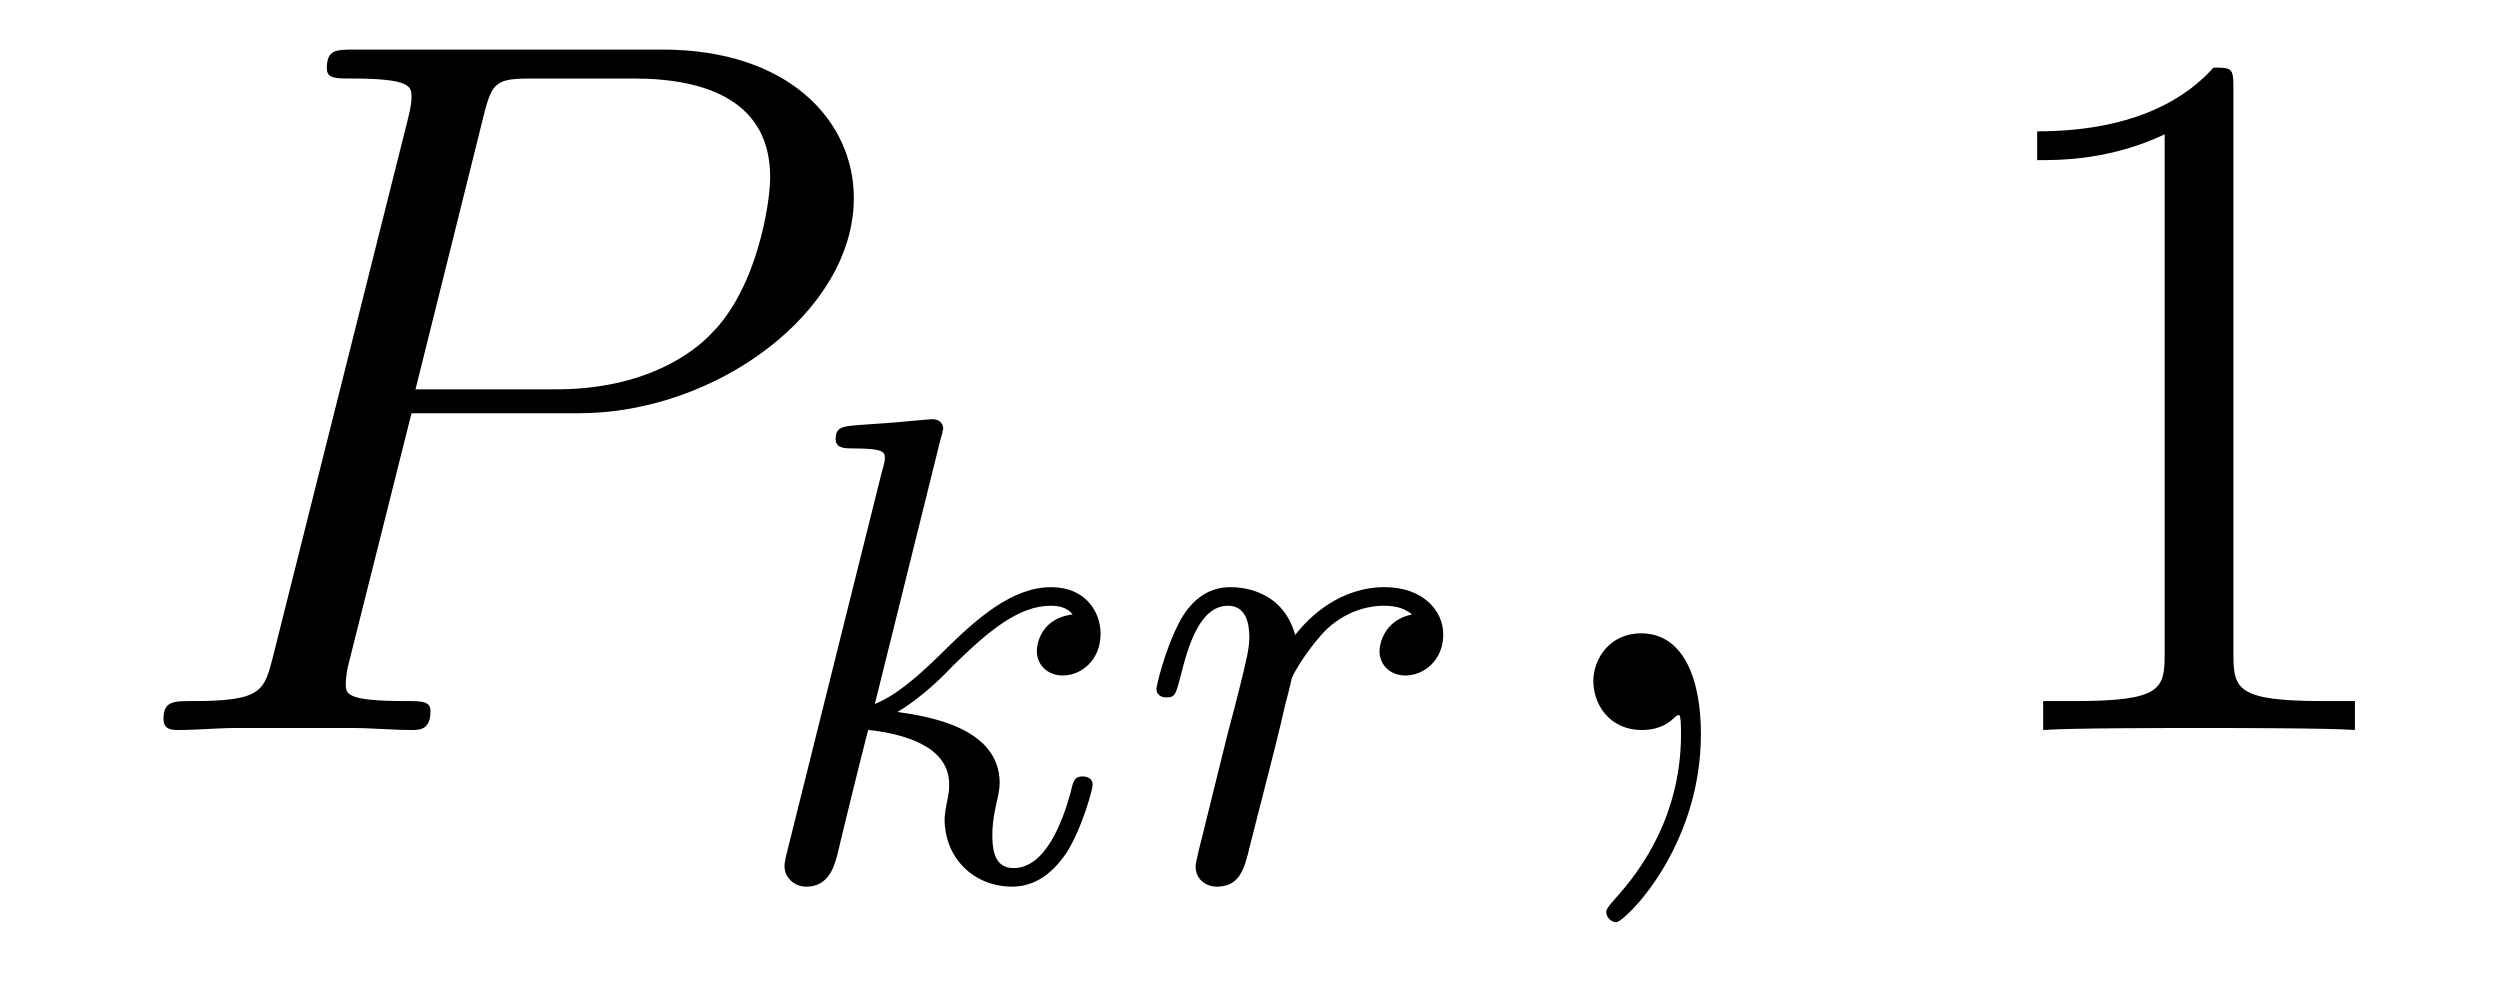 <?xml version='1.0' encoding='UTF-8'?>
<!-- This file was generated by dvisvgm 2.8.1 -->
<svg version='1.1' xmlns='http://www.w3.org/2000/svg' xmlns:xlink='http://www.w3.org/1999/xlink' width='30pt' height='12pt' viewBox='0 -12 30 12'>
<g id='page1'>
<g transform='matrix(1 0 0 -1 -127 651)'>
<path d='M131.938 658.041H133.947C135.596 658.041 137.246 659.261 137.246 660.623C137.246 661.556 136.457 662.405 134.951 662.405H131.257C131.03 662.405 130.922 662.405 130.922 662.178C130.922 662.058 131.03 662.058 131.209 662.058C131.938 662.058 131.938 661.962 131.938 661.831C131.938 661.807 131.938 661.735 131.891 661.556L130.277 655.125C130.169 654.706 130.145 654.587 129.308 654.587C129.081 654.587 128.962 654.587 128.962 654.372C128.962 654.24 129.069 654.24 129.141 654.24C129.368 654.24 129.608 654.264 129.834 654.264H131.233C131.46 654.264 131.711 654.24 131.938 654.24C132.034 654.24 132.166 654.24 132.166 654.467C132.166 654.587 132.058 654.587 131.879 654.587C131.161 654.587 131.149 654.67 131.149 654.79C131.149 654.85 131.161 654.933 131.173 654.993L131.938 658.041ZM132.799 661.592C132.907 662.034 132.954 662.058 133.421 662.058H134.604C135.501 662.058 136.242 661.771 136.242 660.874C136.242 660.564 136.087 659.547 135.537 658.998C135.333 658.782 134.76 658.328 133.672 658.328H131.986L132.799 661.592Z'/>
<path d='M138.287 657.731C138.295 657.747 138.319 657.851 138.319 657.858C138.319 657.898 138.287 657.97 138.191 657.97C138.159 657.97 137.912 657.946 137.729 657.93L137.283 657.898C137.108 657.882 137.028 657.874 137.028 657.731C137.028 657.619 137.139 657.619 137.235 657.619C137.618 657.619 137.618 657.572 137.618 657.5C137.618 657.476 137.618 657.46 137.577 657.317L136.446 652.782C136.414 652.663 136.414 652.615 136.414 652.607C136.414 652.472 136.526 652.36 136.677 652.36C136.948 652.36 137.012 652.615 137.044 652.727C137.123 653.062 137.331 653.906 137.418 654.241C137.857 654.193 138.39 654.042 138.39 653.587C138.39 653.547 138.39 653.508 138.374 653.428C138.351 653.324 138.335 653.213 138.335 653.173C138.335 652.703 138.685 652.36 139.148 652.36C139.482 652.36 139.689 652.607 139.793 652.759C139.984 653.053 140.112 653.532 140.112 653.579C140.112 653.659 140.048 653.683 139.992 653.683C139.896 653.683 139.88 653.635 139.848 653.492C139.745 653.117 139.538 652.583 139.163 652.583C138.956 652.583 138.908 652.759 138.908 652.974C138.908 653.077 138.916 653.173 138.956 653.356C138.964 653.388 138.996 653.516 138.996 653.603C138.996 654.257 138.175 654.4 137.769 654.456C138.064 654.631 138.335 654.902 138.43 655.006C138.868 655.436 139.227 655.731 139.609 655.731C139.713 655.731 139.809 655.707 139.872 655.627C139.442 655.572 139.442 655.197 139.442 655.189C139.442 655.014 139.578 654.894 139.753 654.894C139.968 654.894 140.207 655.07 140.207 655.396C140.207 655.667 140.016 655.954 139.617 655.954C139.155 655.954 138.741 655.603 138.287 655.149C137.825 654.695 137.625 654.607 137.498 654.552L138.287 657.731Z'/>
<path d='M142.175 653.54C142.263 653.882 142.351 654.225 142.43 654.576C142.438 654.592 142.494 654.822 142.502 654.862C142.526 654.934 142.725 655.261 142.932 655.46C143.187 655.691 143.458 655.731 143.602 655.731C143.689 655.731 143.833 655.723 143.944 655.627C143.602 655.556 143.554 655.261 143.554 655.189C143.554 655.014 143.689 654.894 143.865 654.894C144.08 654.894 144.319 655.07 144.319 655.388C144.319 655.675 144.072 655.954 143.618 655.954C143.076 655.954 142.709 655.596 142.542 655.38C142.383 655.954 141.841 655.954 141.761 655.954C141.474 655.954 141.275 655.771 141.147 655.524C140.964 655.165 140.877 654.759 140.877 654.735C140.877 654.663 140.932 654.631 140.996 654.631C141.1 654.631 141.108 654.663 141.163 654.87C141.259 655.261 141.402 655.731 141.737 655.731C141.944 655.731 141.992 655.532 141.992 655.357C141.992 655.213 141.952 655.062 141.888 654.799C141.873 654.735 141.753 654.265 141.721 654.153L141.426 652.958C141.394 652.838 141.347 652.639 141.347 652.607C141.347 652.424 141.498 652.36 141.602 652.36C141.881 652.36 141.936 652.583 142 652.854L142.175 653.54Z'/>
<path d='M147.411 654.192C147.411 654.886 147.184 655.4 146.694 655.4C146.311 655.4 146.12 655.089 146.12 654.826C146.12 654.563 146.299 654.24 146.706 654.24C146.861 654.24 146.993 654.288 147.1 654.395C147.124 654.419 147.136 654.419 147.148 654.419C147.172 654.419 147.172 654.252 147.172 654.192C147.172 653.798 147.1 653.021 146.407 652.244C146.275 652.1 146.275 652.076 146.275 652.053C146.275 651.993 146.335 651.933 146.395 651.933C146.491 651.933 147.411 652.818 147.411 654.192Z'/>
<path d='M153.801 661.902C153.801 662.178 153.801 662.189 153.562 662.189C153.275 661.867 152.677 661.424 151.446 661.424V661.078C151.721 661.078 152.319 661.078 152.976 661.388V655.16C152.976 654.73 152.94 654.587 151.888 654.587H151.518V654.24C151.84 654.264 153 654.264 153.395 654.264C153.789 654.264 154.937 654.264 155.259 654.24V654.587H154.889C153.837 654.587 153.801 654.73 153.801 655.16V661.902Z'/>
</g>
</g>
</svg>